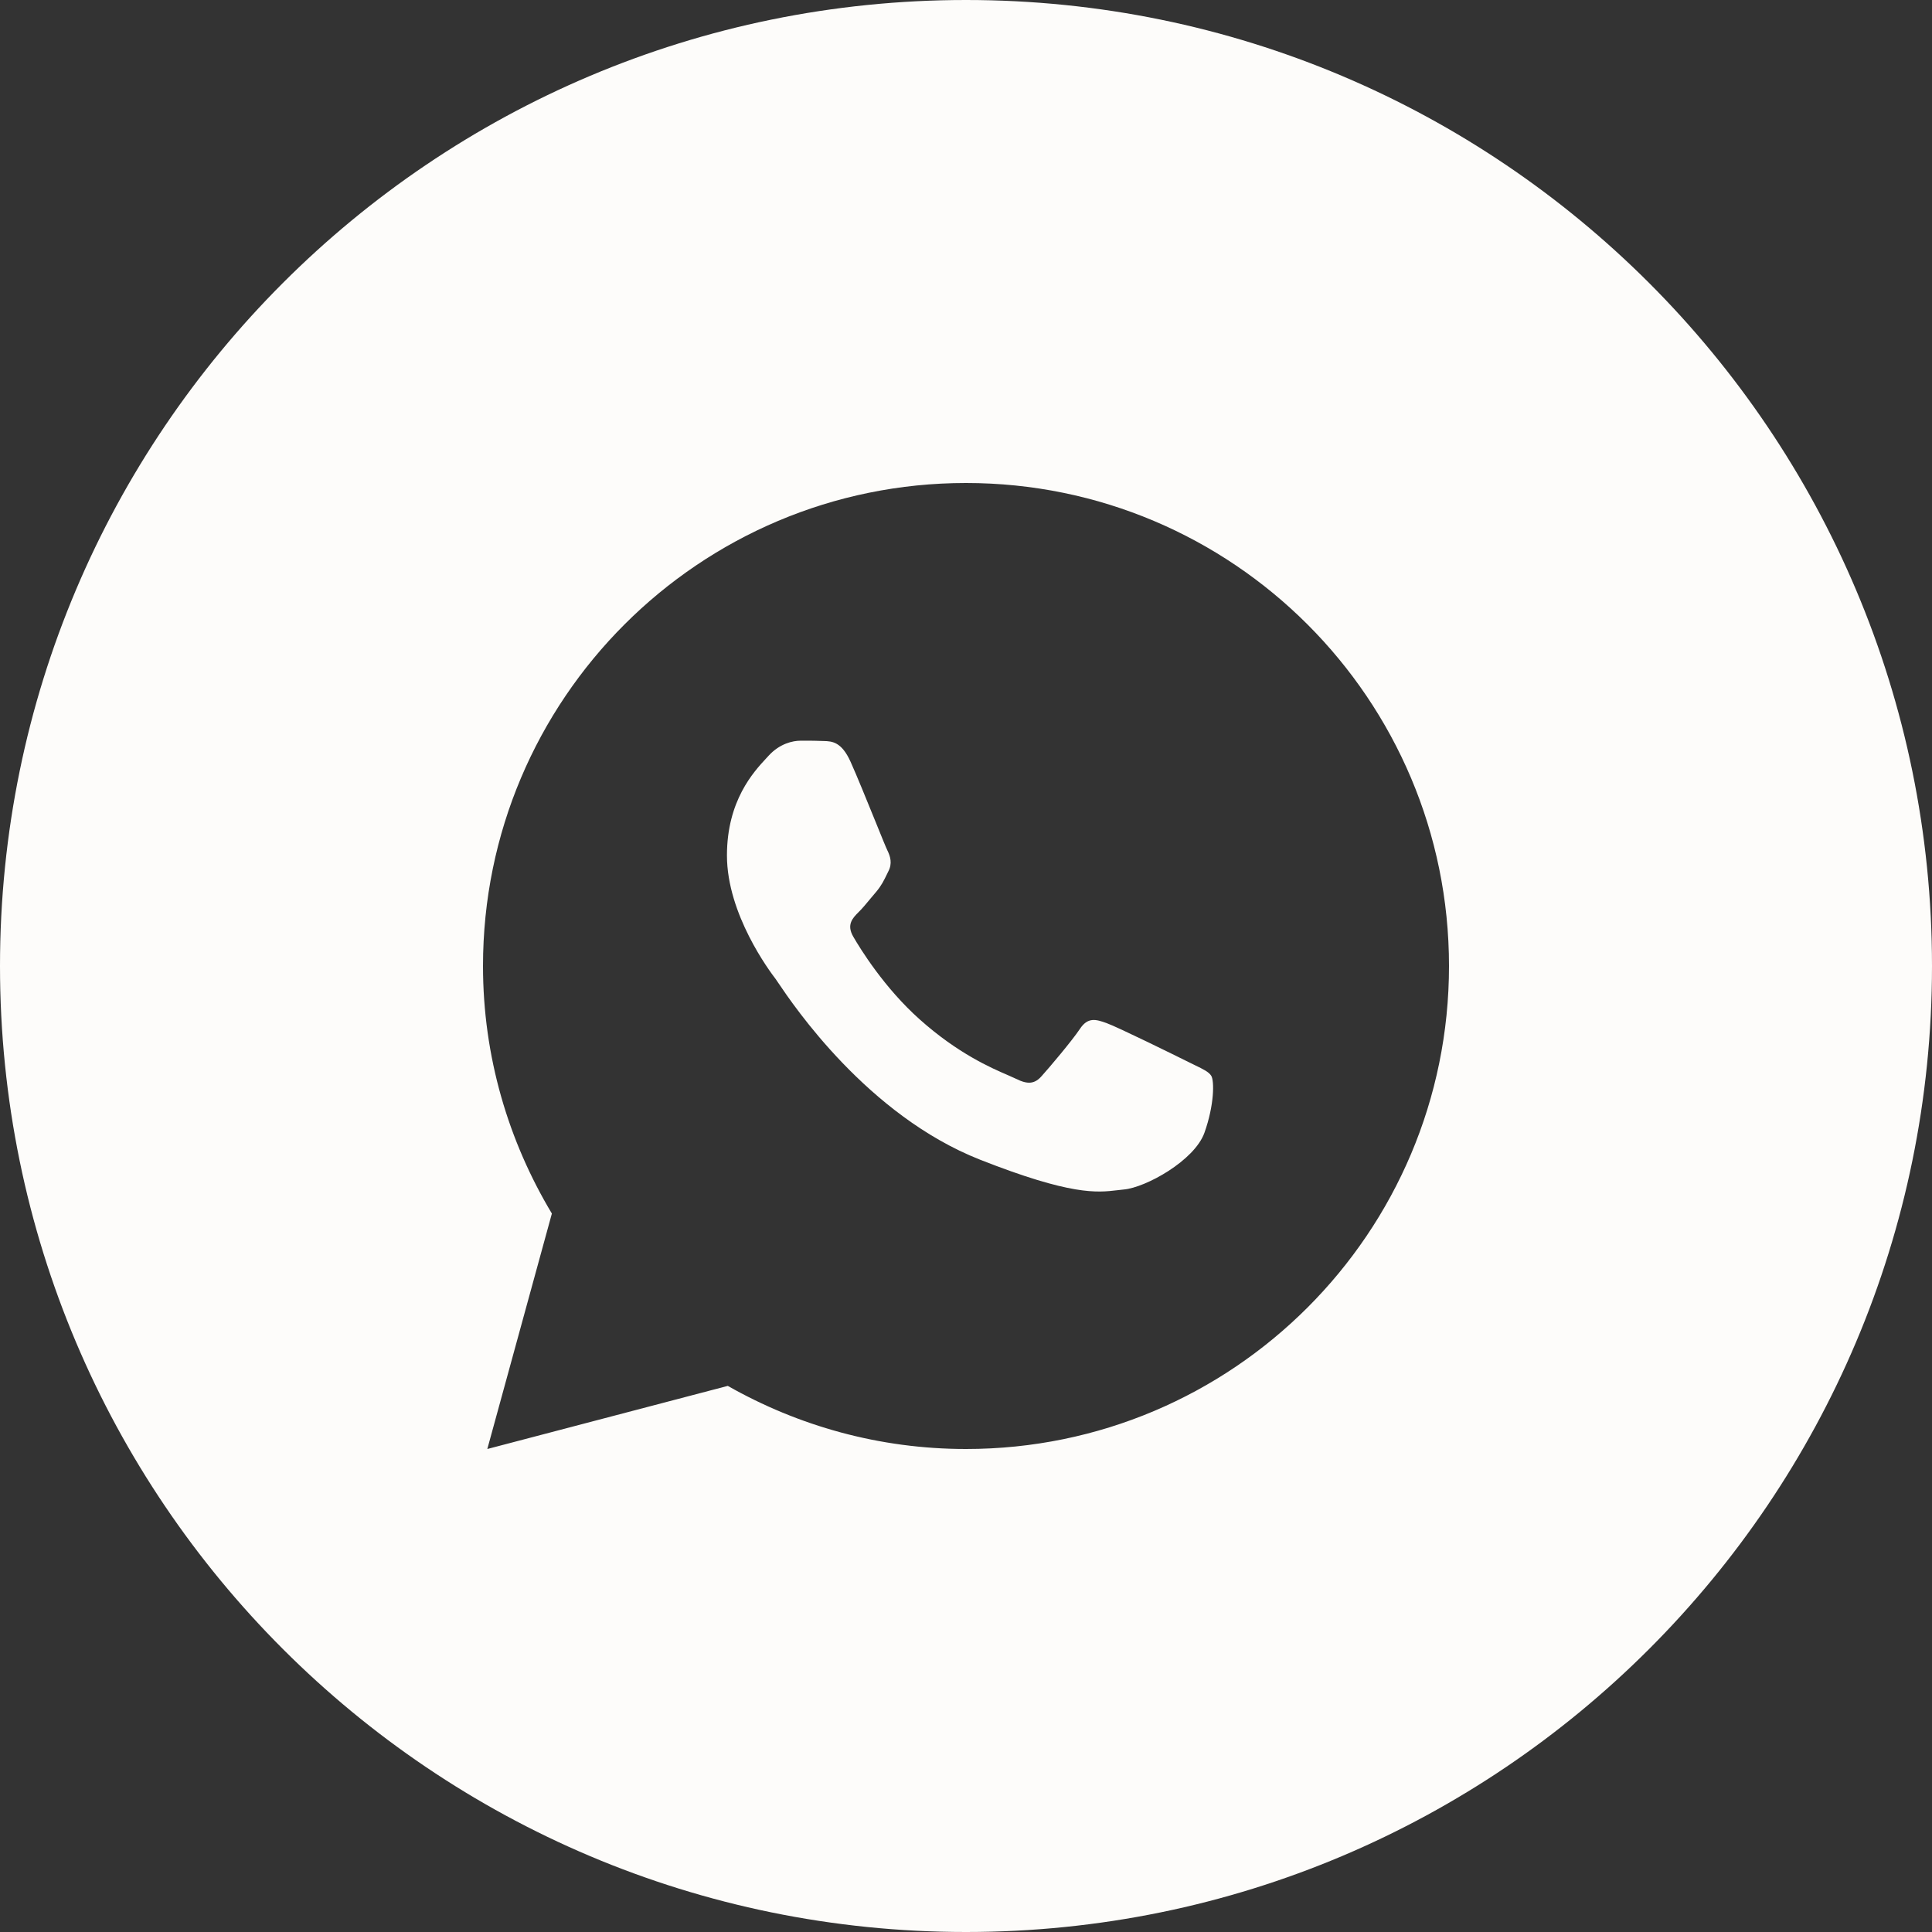 <?xml version="1.0" encoding="UTF-8"?> <svg xmlns="http://www.w3.org/2000/svg" width="60" height="60" viewBox="0 0 60 60" fill="none"><rect x="0" y="0" width="60" height="60" fill="#333333" stroke="none"/><path fill-rule="evenodd" clip-rule="evenodd" d="M30 60C46.569 60 60 46.569 60 30C60 13.431 46.569 0 30 0C13.431 0 0 13.431 0 30C0 46.569 13.431 60 30 60ZM15 30C15 21.716 21.716 15 30 15C38.284 15 45 21.716 45 30C45 38.284 38.284 45 30 45C27.308 45 24.787 44.281 22.602 43.04L15.134 45L17.139 37.688C15.79 35.438 15 32.814 15 30ZM24.942 23.003C24.917 23.003 24.891 23.003 24.866 23.003C24.616 23.003 24.215 23.094 23.872 23.467C23.849 23.493 23.822 23.521 23.793 23.553C23.407 23.969 22.576 24.864 22.576 26.567C22.576 28.392 23.903 30.162 24.089 30.405C24.103 30.424 24.129 30.462 24.167 30.519C24.638 31.218 26.941 34.638 30.439 36.016C33.275 37.132 34.069 37.038 34.703 36.963C34.77 36.955 34.835 36.947 34.9 36.941C35.58 36.882 37.096 36.044 37.405 35.178C37.714 34.311 37.713 33.567 37.617 33.411C37.542 33.289 37.369 33.206 37.111 33.081C37.048 33.05 36.98 33.017 36.907 32.981C36.534 32.795 34.708 31.895 34.365 31.773C34.028 31.65 33.779 31.585 33.535 31.958C33.285 32.331 32.577 33.167 32.356 33.411C32.141 33.661 31.925 33.69 31.553 33.503C31.492 33.473 31.408 33.437 31.306 33.392C30.782 33.166 29.751 32.72 28.564 31.66C27.461 30.678 26.714 29.461 26.499 29.089C26.284 28.718 26.476 28.514 26.663 28.328C26.776 28.219 26.904 28.063 27.033 27.907C27.097 27.831 27.16 27.754 27.222 27.683C27.381 27.488 27.449 27.347 27.547 27.145C27.56 27.118 27.573 27.09 27.588 27.061C27.717 26.817 27.651 26.597 27.559 26.411C27.52 26.334 27.375 25.975 27.194 25.528C26.936 24.895 26.608 24.084 26.414 23.655C26.135 23.038 25.844 23.019 25.576 23.013C25.383 23.003 25.161 23.003 24.942 23.003Z" fill="#FDFCFA"></path></svg> 
